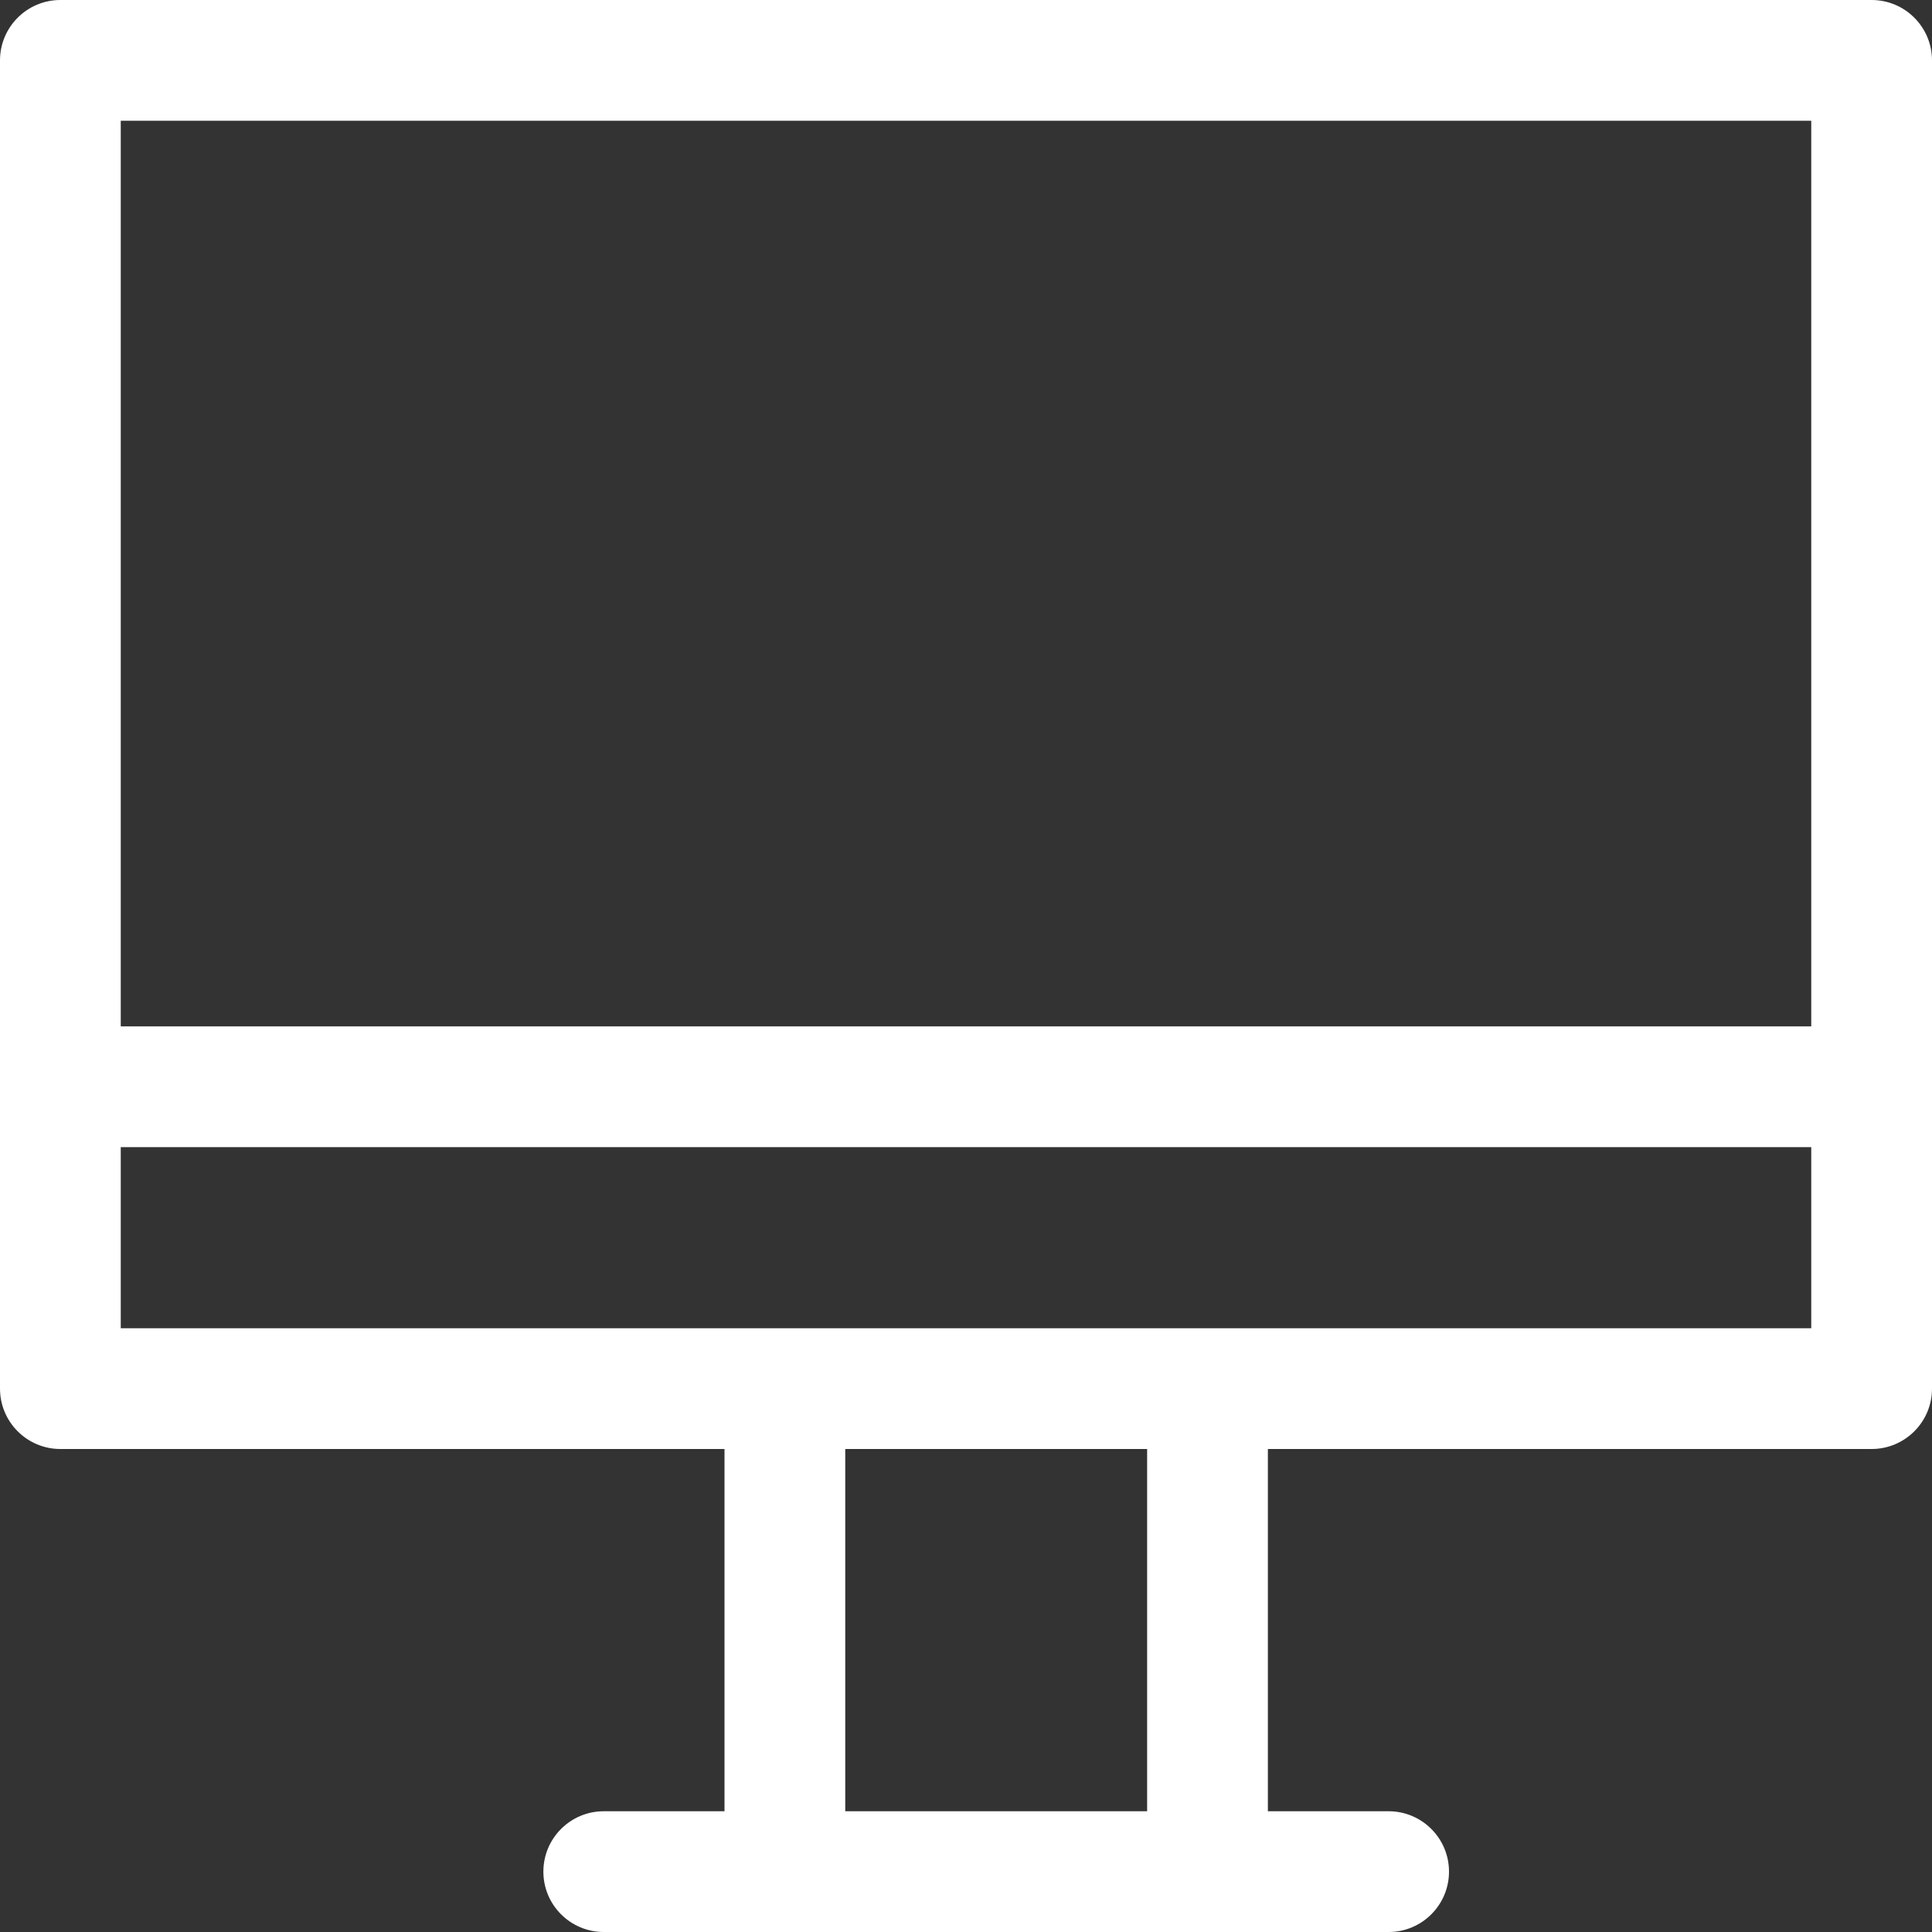 <?xml version="1.0" encoding="UTF-8"?>
<svg width="32px" height="32px" viewBox="0 0 32 32" version="1.1" xmlns="http://www.w3.org/2000/svg" xmlns:xlink="http://www.w3.org/1999/xlink">
    <rect x="0" y="0" width="32" height="32" fill="#333333" stroke="none"/>
    <!-- Generator: Sketch 57.1 (83088) - https://sketch.com -->
    <title>demo</title>
    <desc>Created with Sketch.</desc>
    <g id="Page-1" stroke="none" stroke-width="1" fill="none" fill-rule="evenodd">
        <g id="home_page" transform="translate(-1388, -806)">
            <g id="Group-6" transform="translate(1365, 770)">
                <g id="demo" transform="translate(23, 36)">
                    <rect id="Rectangle" x="2" y="2" width="28" height="15"></rect>
                    <rect id="Rectangle" x="14" y="24" width="5" height="6"></rect>
                    <polygon id="Path" points="2 19 2 22 13 22 20 22 30 22 30 19"></polygon>
                    <path d="M31,0 L1,0 C0.448,0 0,0.448 0,1 L0,23 C0,23.552 0.448,24 1,24 L12,24 L12,30 L10,30 C9.448,30 9,30.448 9,31 C9,31.552 9.448,32 10,32 L23,32 C23.552,32 24,31.552 24,31 C24,30.448 23.552,30 23,30 L21,30 L21,24 L31,24 C31.552,24 32,23.552 32,23 L32,1 C32,0.448 31.552,0 31,0 Z M30,2 L30,17 L2,17 L2,2 L30,2 Z M19,30 L14,30 L14,24 L19,24 L19,30 Z M20,22 L2,22 L2,19 L30,19 L30,22 L20,22 Z" id="Shape" fill="#FFFFFF" fill-rule="nonzero"></path>
                </g>
            </g>
        </g>
    </g>
</svg>